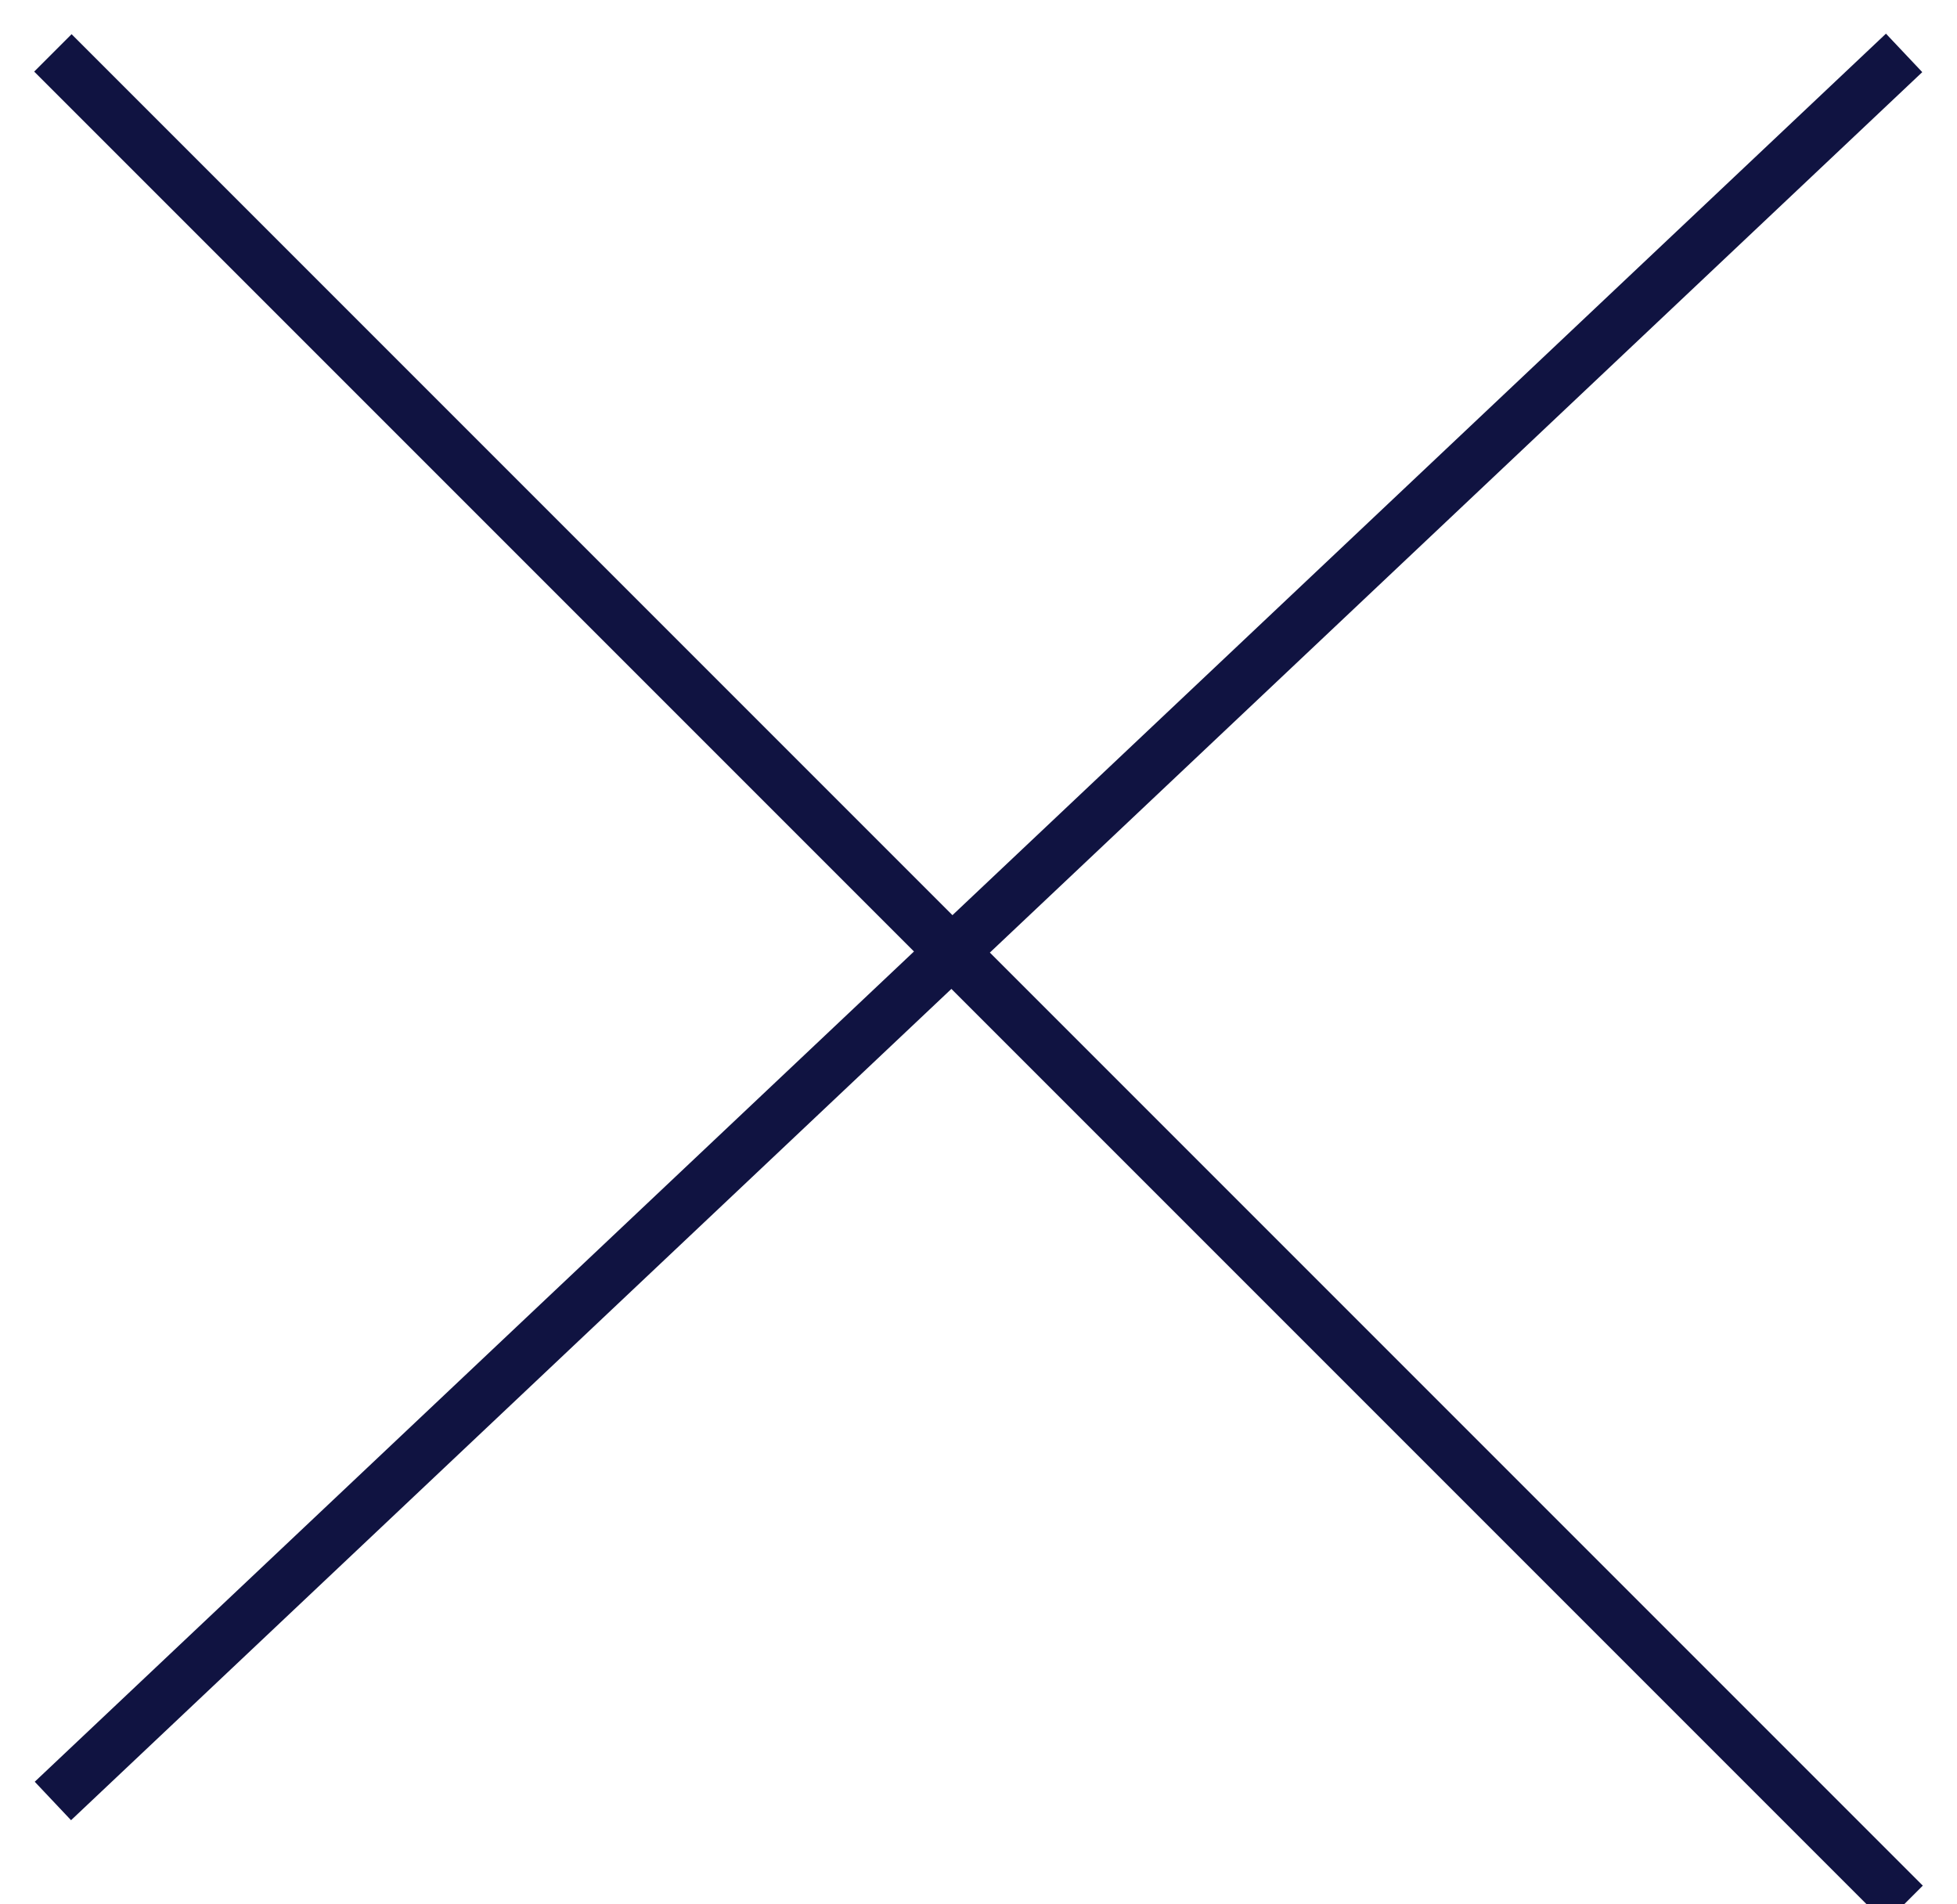 <?xml version="1.0" encoding="UTF-8"?>
<svg width="37px" height="36px" viewBox="0 0 37 36" version="1.1" xmlns="http://www.w3.org/2000/svg" xmlns:xlink="http://www.w3.org/1999/xlink">
    <title>B7488F21-10AE-4E71-B086-78B625AFAD75</title>
    <g id="Ana-sayfa" stroke="none" stroke-width="1" fill="none" fill-rule="evenodd">
        <g id="Arama-Açık-lufian" transform="translate(-1864, -114)" stroke="#101341">
            <path d="M1900,150 L1865,115 M1865,150 L1900,116.954" id="Shape" transform="translate(1882.5, 132.5) rotate(-180) translate(-1882.5, -132.5) "></path>
        </g>
    </g>
</svg>